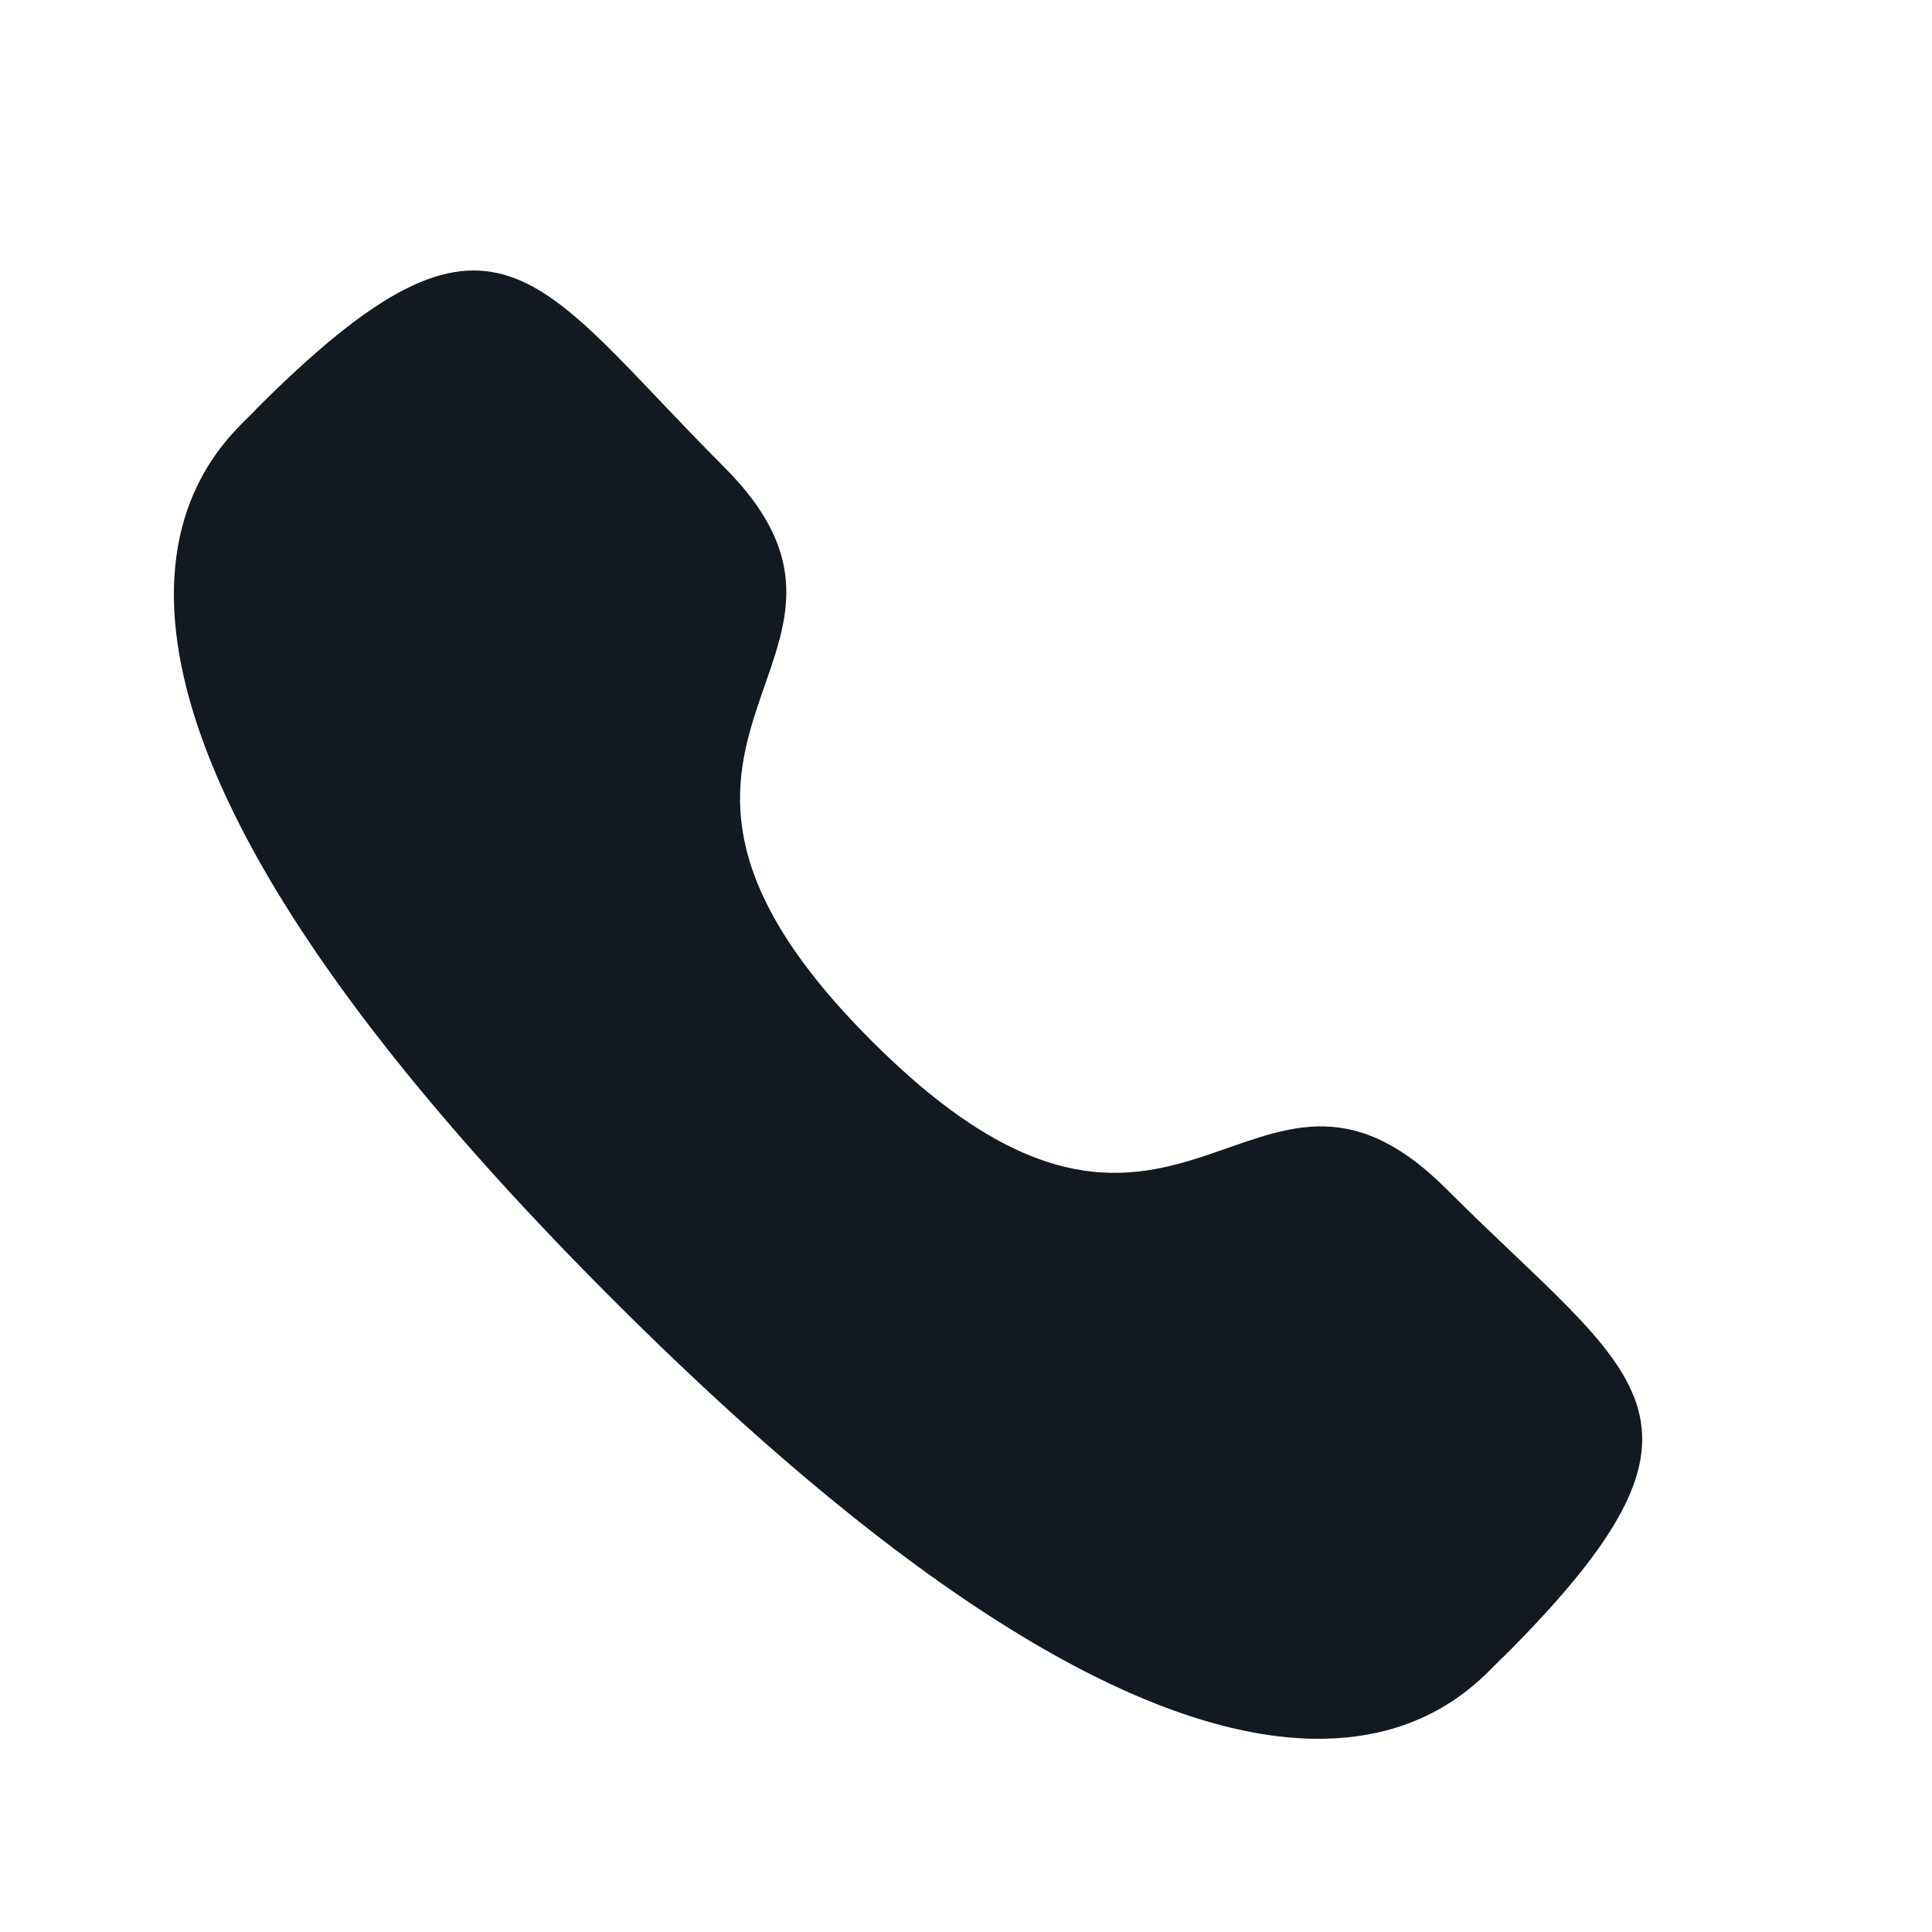 <svg width="30" height="30" viewBox="0 0 30 30" fill="none" xmlns="http://www.w3.org/2000/svg">
<path fill-rule="evenodd" clip-rule="evenodd" d="M13.538 16.167C18.325 20.953 19.411 15.416 22.459 18.462C25.397 21.399 27.086 21.988 23.363 25.71C22.897 26.085 19.934 30.593 9.521 20.184C-0.892 9.773 3.614 6.807 3.989 6.341C7.721 2.609 8.299 4.307 11.237 7.245C14.285 10.292 8.751 11.382 13.538 16.167Z" fill="#121921"/>
</svg>
